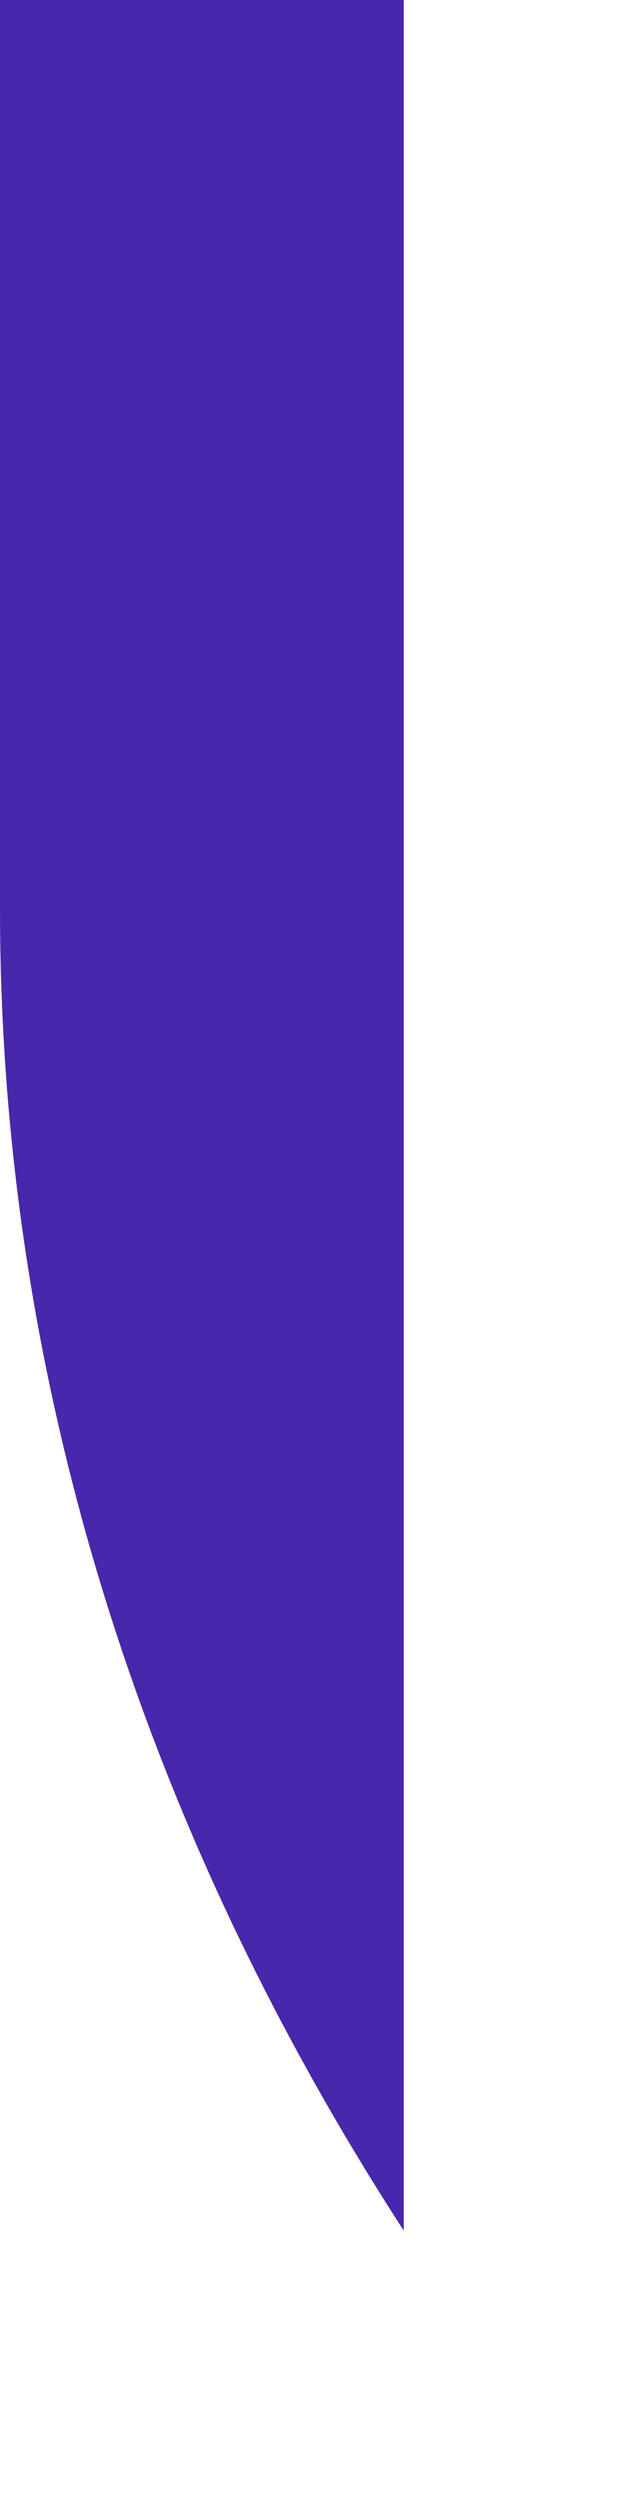<?xml version="1.0" encoding="utf-8"?>
<svg xmlns="http://www.w3.org/2000/svg" fill="none" height="100%" overflow="visible" preserveAspectRatio="none" style="display: block;" viewBox="0 0 1 4" width="100%">
<path d="M0.646 0H0V1.454C0 2.212 0.232 2.93 0.646 3.569V0Z" fill="#4727AB" id="Intersect"/>
</svg>